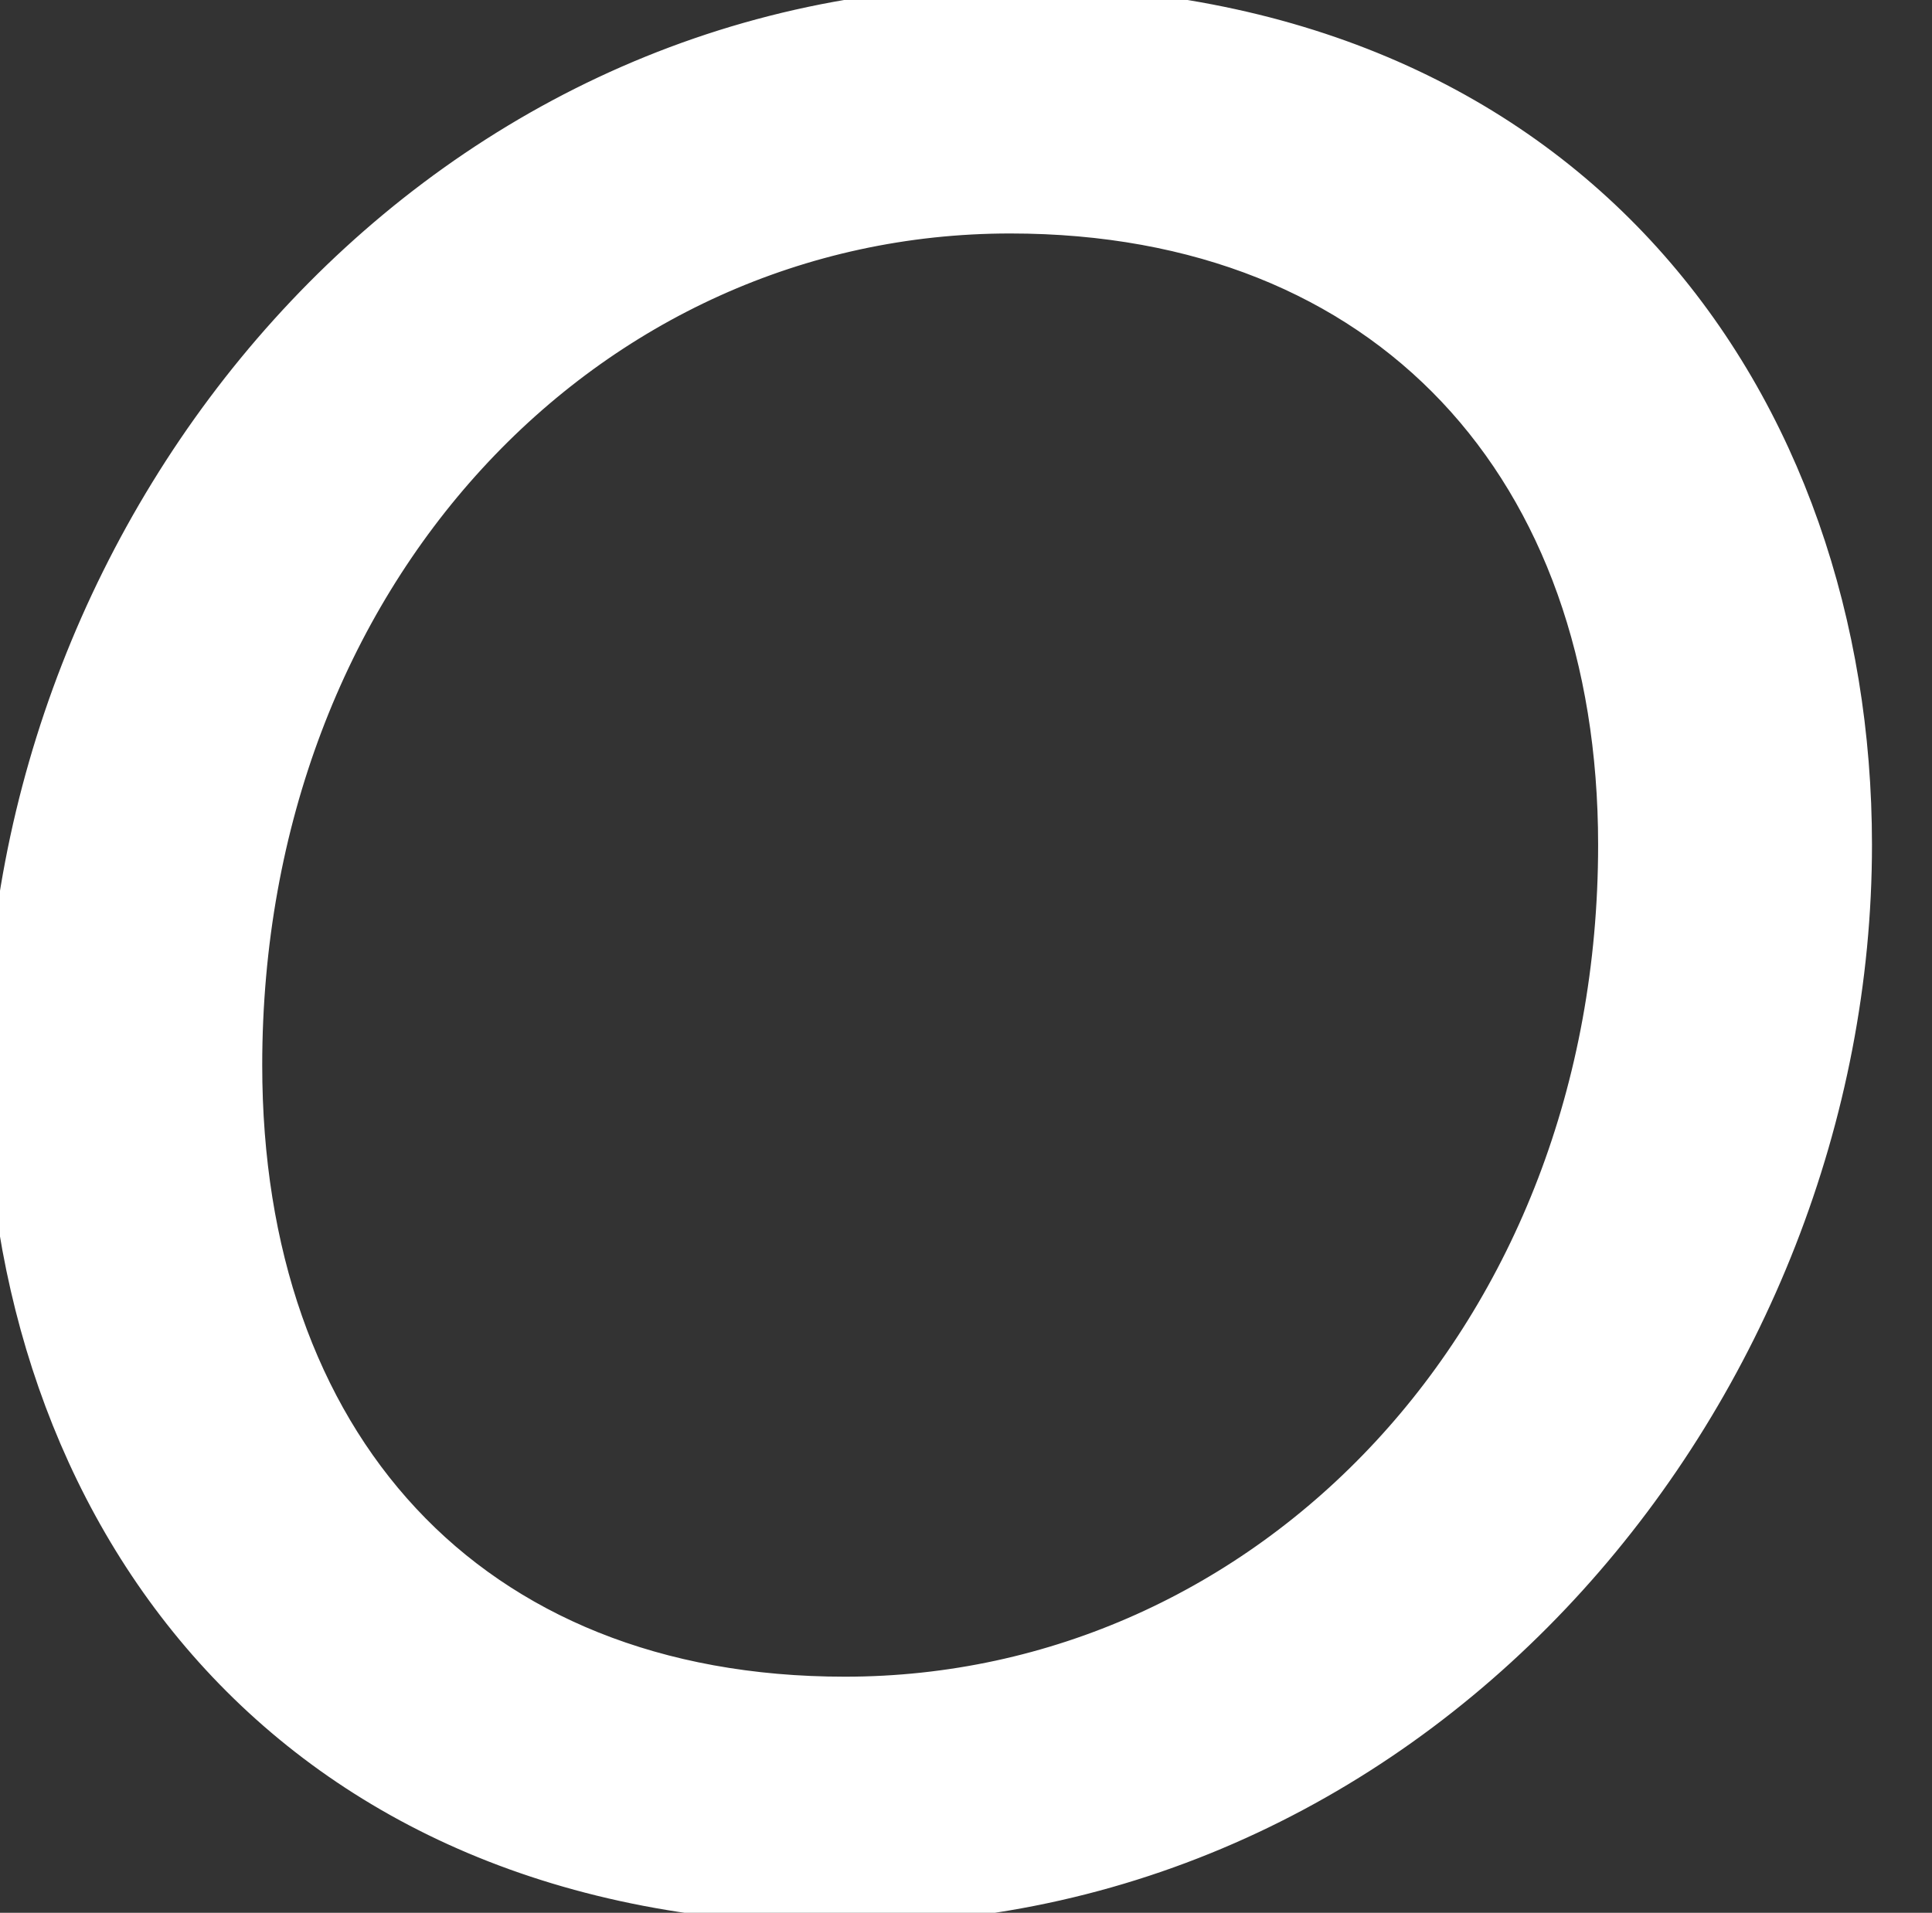 <svg xmlns="http://www.w3.org/2000/svg" width="103" height="102" viewBox="0 0 103 102">
  <rect x="0" y="0" width="103" height="102" fill="#333333" stroke="none"/>
  <defs>
    <style>
      .cls-1 {
        fill: #fff;
        fill-rule: evenodd;
        stroke: #fff;
      }
    </style>
  </defs>
  <path id="PRODUCTS" class="cls-1" style="stroke-width:2px;" d="M53.86,0.25C22.64,0.25.24,27.97,0.24,56.81c0,23.38,14.7,44.8,44.8,44.8,31.22,0,53.76-27.72,53.76-56.56C98.8,21.67,83.96.25,53.86,0.25ZM45.04,90.41c-20.16,0-32.06-13.58-32.06-33.6,0-26.18,18.34-45.36,40.88-45.36,20.16,0,32.34,13.58,32.34,33.6C86.2,71.23,67.58,90.41,45.04,90.41Z"/>
</svg>
